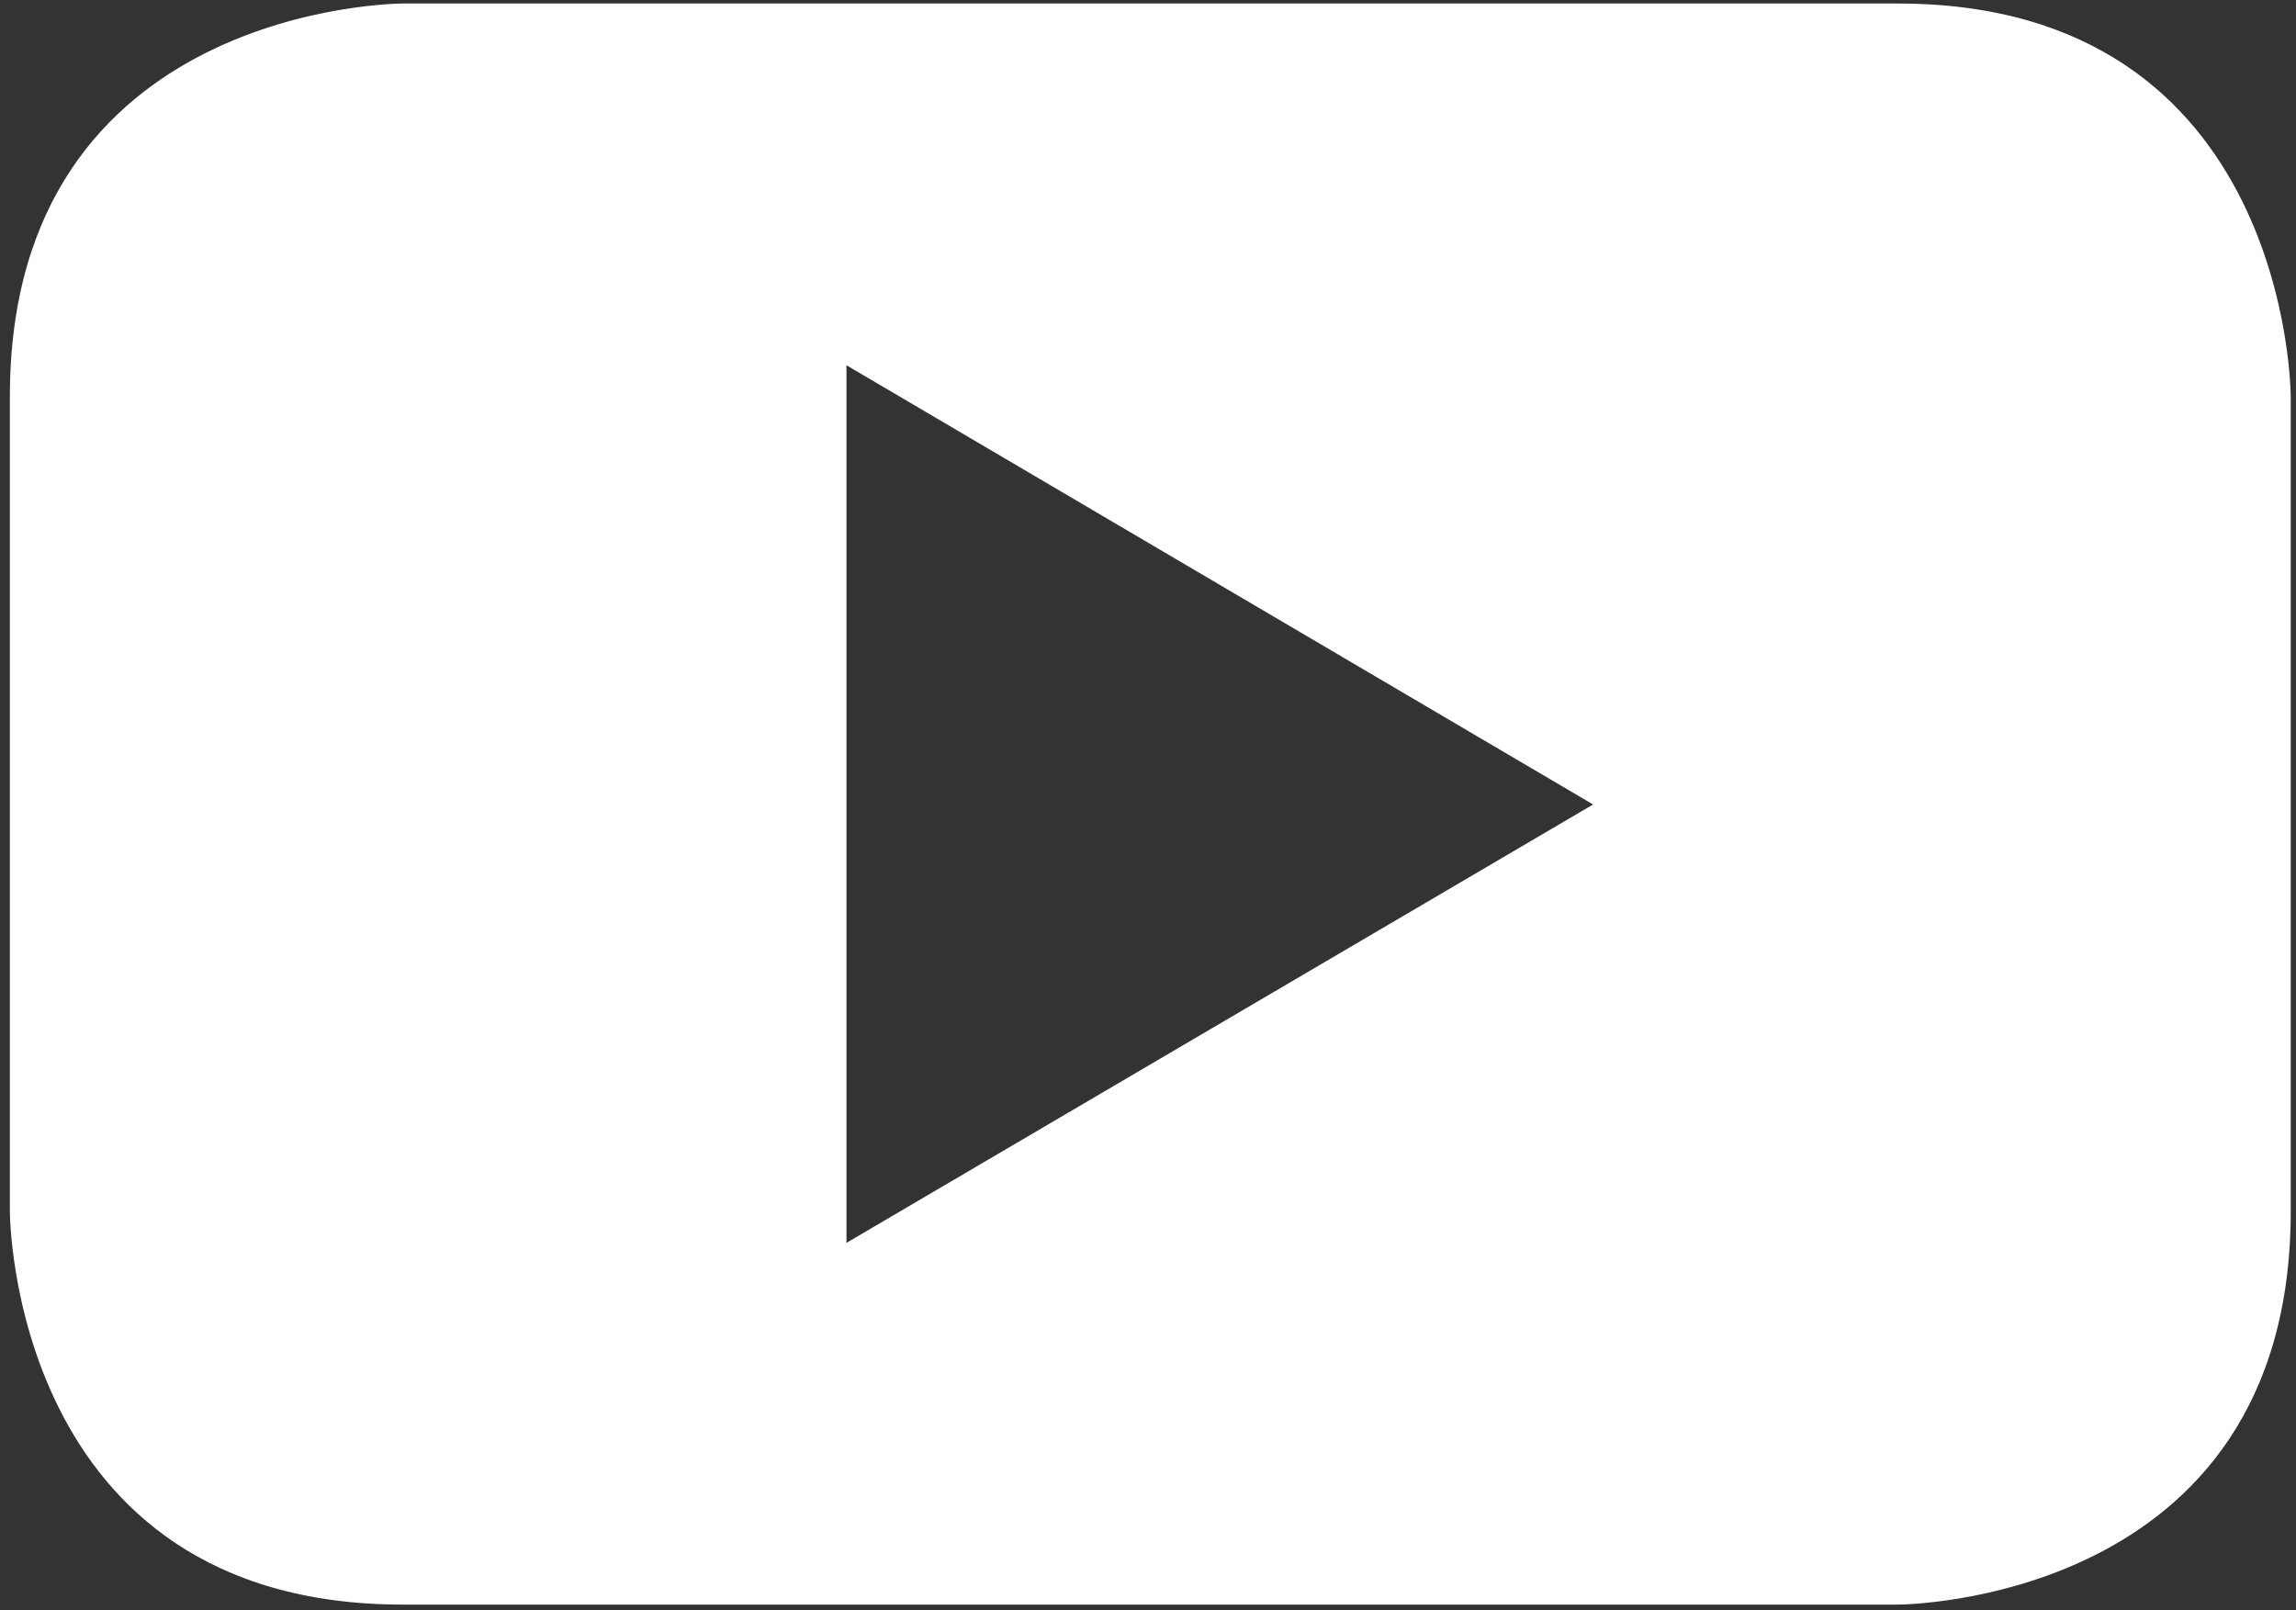 <?xml version="1.0" encoding="UTF-8"?> <svg xmlns="http://www.w3.org/2000/svg" width="77" height="54" viewBox="0 0 77 54" fill="none"><rect x="0" y="0" width="77" height="54" fill="#333333" stroke="none"/><path d="M63.646 0.118H13.508C13.508 0.118 0.331 0.118 0.331 13.295V40.634C0.331 40.634 0.331 53.811 13.508 53.811H63.646C63.646 53.811 76.823 53.811 76.823 40.634V13.295C76.823 13.295 76.823 0.118 63.646 0.118ZM28.388 41.68V12.249L53.427 26.979L28.388 41.68Z" fill="white"></path></svg> 